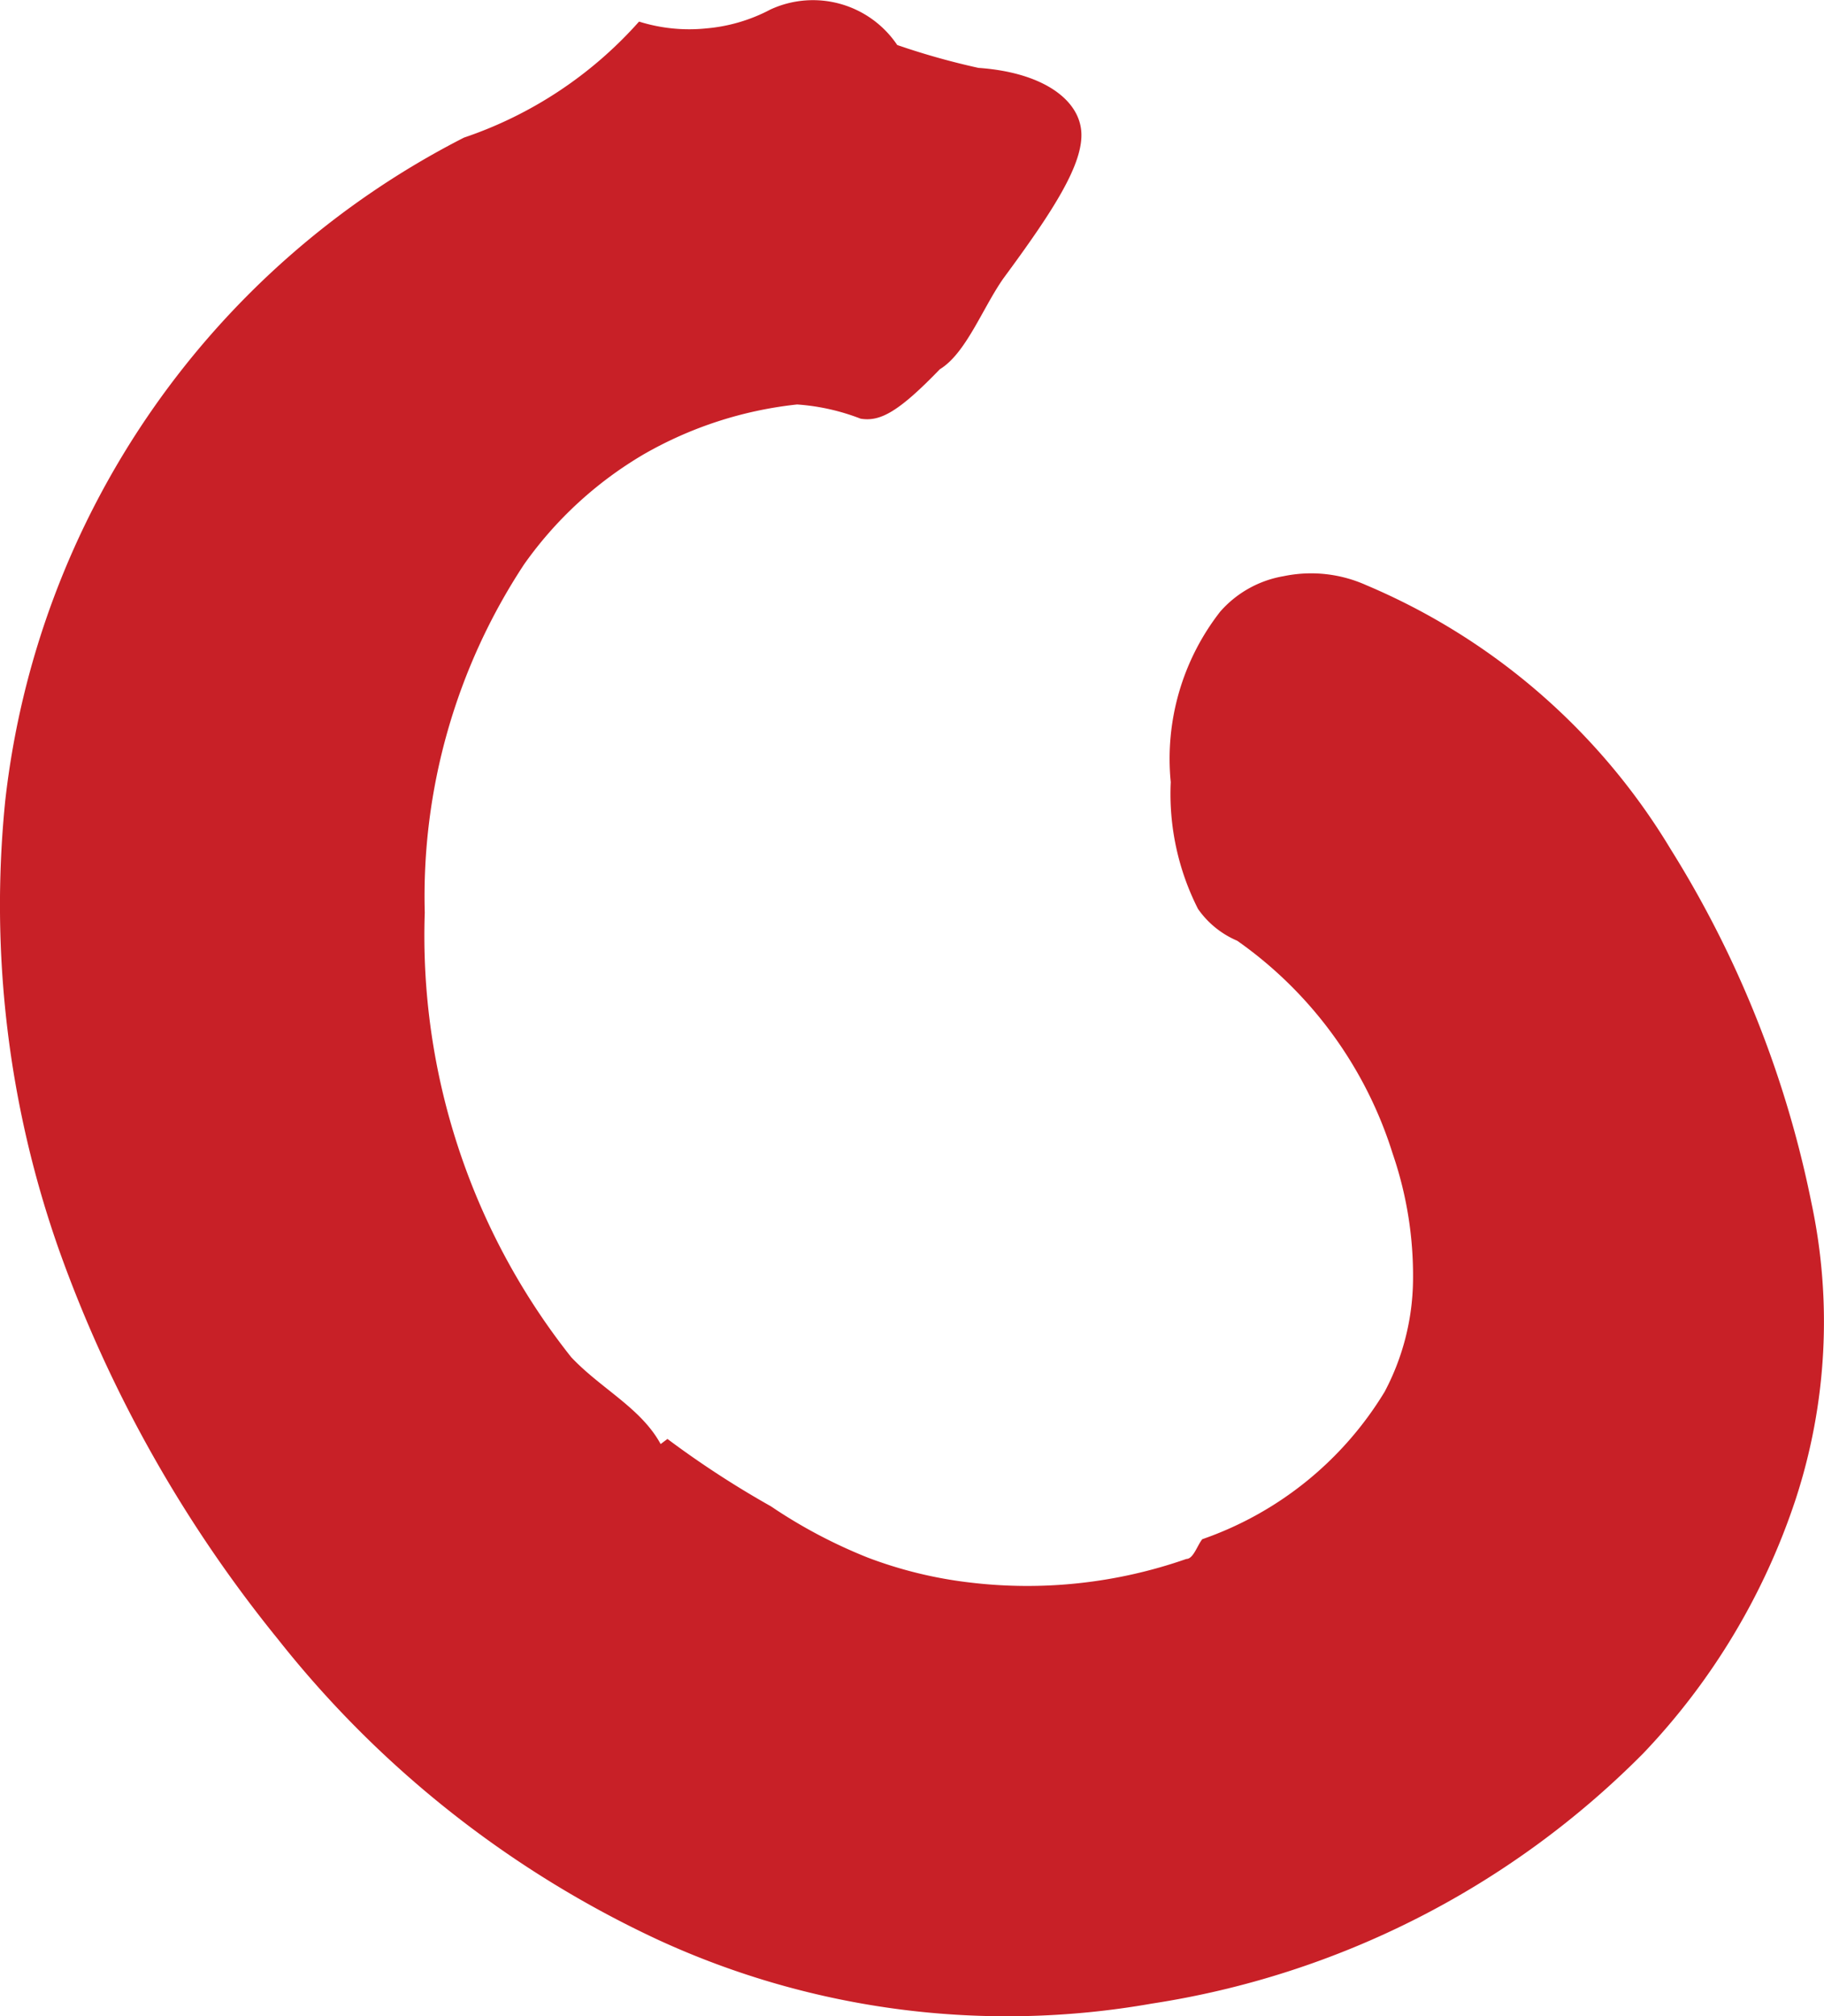 <?xml version="1.0" encoding="UTF-8"?> <svg xmlns="http://www.w3.org/2000/svg" xmlns:xlink="http://www.w3.org/1999/xlink" id="Component_11_1" data-name="Component 11 – 1" width="12.844" height="14.197" viewBox="0 0 12.844 14.197"><defs><clipPath id="clip-path"><rect id="Rectangle_1304" data-name="Rectangle 1304" width="12.844" height="14.197" fill="#c82027"></rect></clipPath></defs><g id="Group_4413" data-name="Group 4413" clip-path="url(#clip-path)"><path id="Path_7535" data-name="Path 7535" d="M4.7,10.132a6.7,6.7,0,0,0,.728.474,3.579,3.579,0,0,0,.684.362,3,3,0,0,0,.71.174,3.394,3.394,0,0,0,1.532-.165c.049,0,.076-.094.112-.139A2.435,2.435,0,0,0,9.75,9.8a1.712,1.712,0,0,0,.2-.782,2.642,2.642,0,0,0-.143-.894,2.882,2.882,0,0,0-1.095-1.5A.643.643,0,0,1,8.436,6.4a1.788,1.788,0,0,1-.192-.893,1.684,1.684,0,0,1,.348-1.2.764.764,0,0,1,.447-.25.948.948,0,0,1,.581.063,4.582,4.582,0,0,1,2.144,1.859,7.481,7.481,0,0,1,.992,2.493,4.02,4.02,0,0,1-.112,2.086,4.747,4.747,0,0,1-1.072,1.787A6.188,6.188,0,0,1,8.11,14.108a5.873,5.873,0,0,1-3.471-.447,7.381,7.381,0,0,1-2.681-2.118A9.307,9.307,0,0,1,.417,8.805a7.3,7.3,0,0,1-.38-3.168A5.991,5.991,0,0,1,3.267.969,2.881,2.881,0,0,0,4.5.152,1.179,1.179,0,0,0,4.973.2,1.18,1.18,0,0,0,5.425.067a.715.715,0,0,1,.893.25A5.183,5.183,0,0,0,6.89.478c.447.031.706.219.724.447s-.2.563-.549,1.036c-.147.21-.263.527-.447.639-.29.3-.42.371-.558.348a1.524,1.524,0,0,0-.447-.1A2.753,2.753,0,0,0,4.531,3.2a2.713,2.713,0,0,0-.84.773,4.248,4.248,0,0,0-.7,2.453A4.776,4.776,0,0,0,4.022,9.556c.21.223.491.357.63.612Z" transform="translate(0 0)" fill="#c82027"></path></g></svg> 
